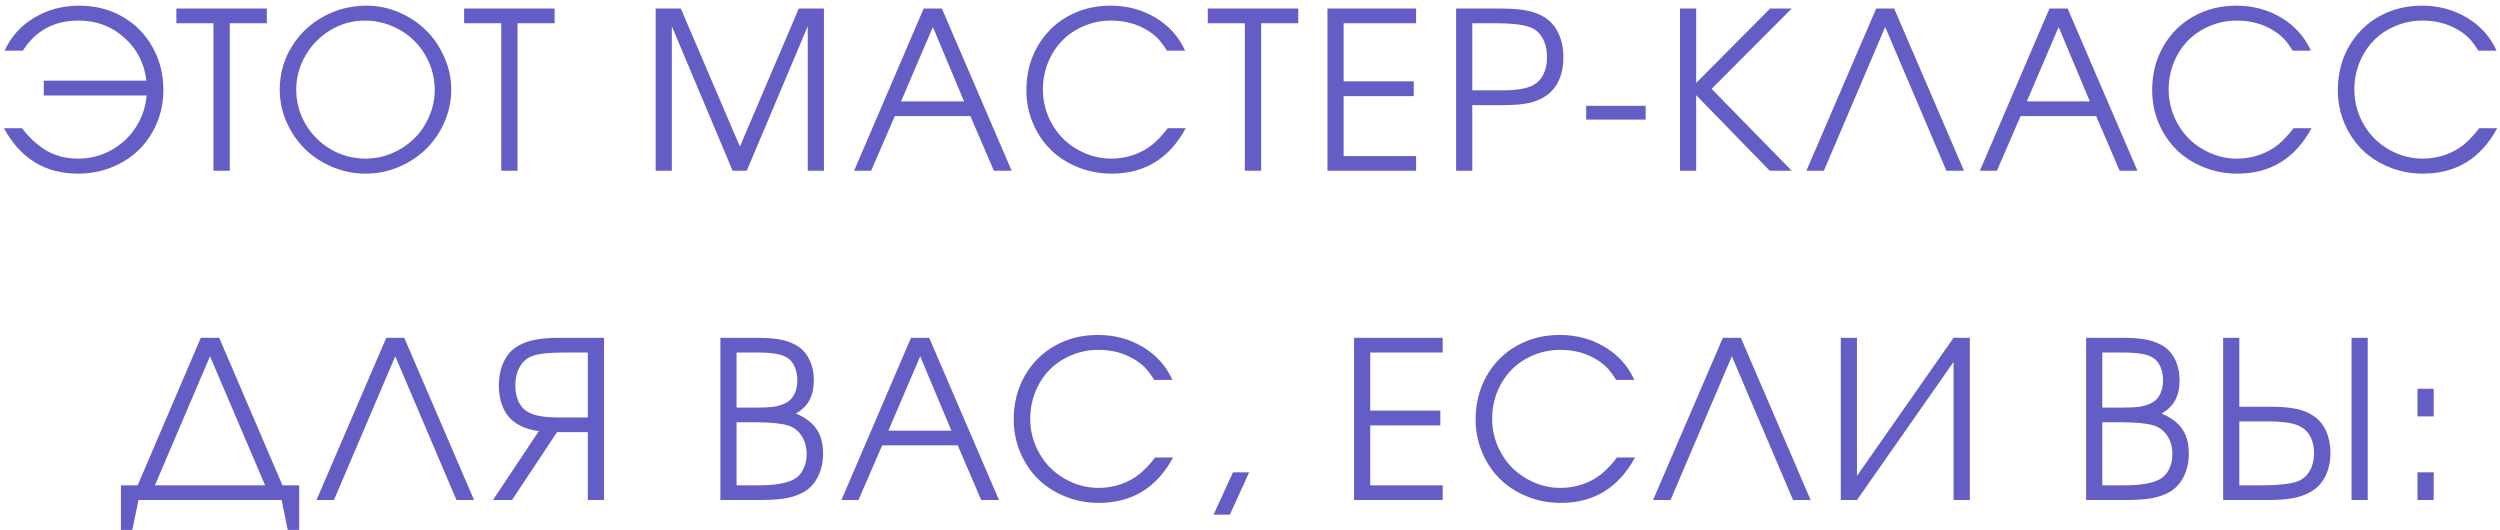 <?xml version="1.0" encoding="UTF-8"?> <svg xmlns="http://www.w3.org/2000/svg" width="410" height="87" viewBox="0 0 410 87" fill="none"> <path d="M3.606 21.021C4.802 22.592 6.138 23.816 7.614 24.695C9.102 25.574 10.848 26.014 12.852 26.014C14.774 26.014 16.561 25.557 18.214 24.643C19.878 23.729 21.225 22.48 22.257 20.898C23.288 19.316 23.886 17.57 24.05 15.66H7.175V13.234H24.015C23.675 10.375 22.462 8.02 20.376 6.168C18.302 4.305 15.806 3.373 12.887 3.373C8.88 3.373 5.833 5.02 3.747 8.312H0.759C1.79 6.027 3.401 4.229 5.593 2.916C7.784 1.592 10.257 0.93 13.011 0.93C15.612 0.93 17.962 1.527 20.059 2.723C22.169 3.918 23.815 5.576 24.999 7.697C26.194 9.807 26.792 12.168 26.792 14.781C26.792 16.691 26.434 18.496 25.72 20.195C25.005 21.883 24.032 23.336 22.802 24.555C21.571 25.762 20.089 26.717 18.354 27.42C16.62 28.123 14.774 28.475 12.817 28.475C7.391 28.475 3.337 25.99 0.653 21.021H3.606ZM35.008 28C35.008 28 35.008 19.938 35.008 3.812C35.008 3.812 32.98 3.812 28.926 3.812C28.926 3.812 28.926 3.01 28.926 1.404C28.926 1.404 33.871 1.404 43.762 1.404C43.762 1.404 43.762 2.207 43.762 3.812C43.762 3.812 41.734 3.812 37.68 3.812C37.68 3.812 37.68 11.875 37.68 28C37.68 28 36.789 28 35.008 28ZM60.134 0.93C61.986 0.93 63.761 1.299 65.46 2.037C67.171 2.775 68.648 3.76 69.89 4.99C71.144 6.221 72.14 7.691 72.878 9.402C73.628 11.102 74.003 12.871 74.003 14.711C74.003 16.562 73.628 18.338 72.878 20.037C72.14 21.736 71.138 23.201 69.872 24.432C68.618 25.662 67.124 26.646 65.39 27.385C63.656 28.111 61.845 28.475 59.958 28.475C58.072 28.475 56.255 28.111 54.509 27.385C52.775 26.646 51.275 25.662 50.009 24.432C48.755 23.189 47.753 21.725 47.003 20.037C46.253 18.338 45.878 16.562 45.878 14.711C45.878 12.191 46.511 9.877 47.777 7.768C49.042 5.658 50.765 3.994 52.944 2.775C55.136 1.545 57.532 0.93 60.134 0.93ZM59.818 3.373C57.825 3.373 55.962 3.889 54.228 4.92C52.505 5.951 51.134 7.34 50.114 9.086C49.095 10.832 48.585 12.707 48.585 14.711C48.585 16.738 49.095 18.625 50.114 20.371C51.146 22.105 52.534 23.482 54.281 24.502C56.027 25.51 57.919 26.014 59.958 26.014C61.482 26.014 62.941 25.715 64.335 25.117C65.73 24.508 66.937 23.699 67.956 22.691C68.976 21.684 69.784 20.488 70.382 19.105C70.991 17.711 71.296 16.258 71.296 14.746C71.296 13.199 70.991 11.723 70.382 10.316C69.784 8.91 68.97 7.703 67.939 6.695C66.919 5.676 65.7 4.867 64.282 4.27C62.864 3.672 61.376 3.373 59.818 3.373ZM82.202 28C82.202 28 82.202 19.938 82.202 3.812C82.202 3.812 80.174 3.812 76.12 3.812C76.12 3.812 76.12 3.01 76.12 1.404C76.12 1.404 81.065 1.404 90.956 1.404C90.956 1.404 90.956 2.207 90.956 3.812C90.956 3.812 88.928 3.812 84.873 3.812C84.873 3.812 84.873 11.875 84.873 28C84.873 28 83.983 28 82.202 28ZM107.528 28C107.528 28 107.528 19.135 107.528 1.404C107.528 1.404 108.905 1.404 111.659 1.404C111.659 1.404 114.887 8.951 121.345 24.045C121.345 24.045 124.561 16.498 130.995 1.404C130.995 1.404 132.372 1.404 135.126 1.404C135.126 1.404 135.126 10.27 135.126 28C135.126 28 134.241 28 132.471 28C132.471 28 132.471 20.102 132.471 4.305C132.471 4.305 129.137 12.203 122.47 28C122.47 28 121.696 28 120.149 28C120.149 28 116.827 20.102 110.182 4.305C110.182 4.305 110.182 12.203 110.182 28C110.182 28 109.298 28 107.528 28ZM140.072 28C140.072 28 143.875 19.135 151.48 1.404C151.48 1.404 152.477 1.404 154.469 1.404C154.469 1.404 158.283 10.27 165.912 28C165.912 28 164.939 28 162.994 28C162.994 28 161.711 25.012 159.145 19.035C159.145 19.035 155.014 19.035 146.752 19.035C146.752 19.035 145.457 22.023 142.867 28C142.867 28 141.936 28 140.072 28ZM147.771 16.627C147.771 16.627 151.217 16.627 158.107 16.627C158.107 16.627 156.402 12.56 152.992 4.428C152.992 4.428 151.252 8.494 147.771 16.627ZM191.513 21.021C191.513 21.021 192.497 21.021 194.466 21.021C191.782 25.99 187.728 28.475 182.302 28.475C180.345 28.475 178.499 28.123 176.765 27.42C175.03 26.717 173.548 25.762 172.318 24.555C171.087 23.336 170.114 21.883 169.4 20.195C168.685 18.496 168.327 16.691 168.327 14.781C168.327 12.168 168.919 9.807 170.103 7.697C171.298 5.576 172.945 3.918 175.042 2.723C177.152 1.527 179.507 0.93 182.109 0.93C184.863 0.93 187.335 1.592 189.527 2.916C191.718 4.229 193.329 6.027 194.361 8.312H191.372C190.857 7.48 190.376 6.83 189.931 6.361C189.486 5.893 188.946 5.459 188.314 5.061C186.532 3.936 184.505 3.373 182.232 3.373C180.661 3.373 179.185 3.666 177.802 4.252C176.419 4.826 175.23 5.617 174.234 6.625C173.249 7.621 172.47 8.816 171.896 10.211C171.321 11.605 171.034 13.094 171.034 14.676C171.034 16.211 171.327 17.682 171.913 19.088C172.511 20.482 173.314 21.689 174.321 22.709C175.329 23.717 176.525 24.52 177.907 25.117C179.29 25.715 180.743 26.014 182.267 26.014C183.509 26.014 184.71 25.814 185.87 25.416C187.042 25.018 188.085 24.449 188.999 23.711C189.855 22.996 190.693 22.1 191.513 21.021ZM204.159 28C204.159 28 204.159 19.938 204.159 3.812C204.159 3.812 202.131 3.812 198.077 3.812C198.077 3.812 198.077 3.01 198.077 1.404C198.077 1.404 203.022 1.404 212.912 1.404C212.912 1.404 212.912 2.207 212.912 3.812C212.912 3.812 210.885 3.812 206.83 3.812C206.83 3.812 206.83 11.875 206.83 28C206.83 28 205.94 28 204.159 28ZM217.701 28C217.701 28 217.701 19.135 217.701 1.404C217.701 1.404 222.546 1.404 232.238 1.404C232.238 1.404 232.238 2.207 232.238 3.812C232.238 3.812 228.277 3.812 220.355 3.812C220.355 3.812 220.355 6.988 220.355 13.34C220.355 13.34 224.187 13.34 231.851 13.34C231.851 13.34 231.851 14.148 231.851 15.766C231.851 15.766 228.019 15.766 220.355 15.766C220.355 15.766 220.355 19.041 220.355 25.592C220.355 25.592 224.316 25.592 232.238 25.592C232.238 25.592 232.238 26.395 232.238 28C232.238 28 227.392 28 217.701 28ZM238.802 28C238.802 28 238.802 19.135 238.802 1.404C238.802 1.404 241.245 1.404 246.132 1.404C247.854 1.404 249.261 1.51 250.35 1.721C251.452 1.932 252.413 2.289 253.233 2.793C254.241 3.391 255.02 4.27 255.571 5.43C256.122 6.578 256.397 7.92 256.397 9.455C256.397 10.791 256.169 11.986 255.712 13.041C255.255 14.096 254.598 14.94 253.743 15.572C252.934 16.17 251.985 16.598 250.895 16.855C249.805 17.113 248.364 17.242 246.571 17.242H241.456V28H238.802ZM241.456 14.816H246.395C248.786 14.816 250.491 14.518 251.511 13.92C252.214 13.545 252.753 12.965 253.128 12.18C253.514 11.395 253.708 10.475 253.708 9.42C253.708 8.119 253.45 7.035 252.934 6.168C252.419 5.289 251.68 4.697 250.72 4.393C249.571 4.006 247.743 3.812 245.235 3.812H241.456V14.816ZM260.131 17.348C260.131 17.348 263.383 17.348 269.887 17.348C269.887 17.348 269.887 18.104 269.887 19.615C269.887 19.615 266.635 19.615 260.131 19.615C260.131 19.615 260.131 18.859 260.131 17.348ZM290.232 28C290.232 28 286.212 23.869 278.173 15.607C278.173 15.607 278.173 19.738 278.173 28C278.173 28 277.288 28 275.519 28C275.519 28 275.519 19.135 275.519 1.404C275.519 1.404 276.404 1.404 278.173 1.404C278.173 1.404 278.173 5.471 278.173 13.604C278.173 13.604 282.216 9.537 290.302 1.404C290.302 1.404 291.48 1.404 293.835 1.404C293.835 1.404 289.458 5.793 280.704 14.57C280.704 14.57 285.081 19.047 293.835 28C293.835 28 292.634 28 290.232 28ZM319.207 28C319.207 28 315.862 20.143 309.17 4.428C309.17 4.428 305.819 12.285 299.116 28C299.116 28 298.161 28 296.25 28C296.25 28 300.065 19.135 307.694 1.404C307.694 1.404 308.678 1.404 310.647 1.404C310.647 1.404 314.461 10.27 322.09 28C322.09 28 321.129 28 319.207 28ZM324.699 28C324.699 28 328.502 19.135 336.107 1.404C336.107 1.404 337.103 1.404 339.095 1.404C339.095 1.404 342.91 10.27 350.539 28C350.539 28 349.566 28 347.621 28C347.621 28 346.338 25.012 343.771 19.035C343.771 19.035 339.64 19.035 331.379 19.035C331.379 19.035 330.084 22.023 327.494 28C327.494 28 326.562 28 324.699 28ZM332.398 16.627C332.398 16.627 335.843 16.627 342.734 16.627C342.734 16.627 341.029 12.56 337.619 4.428C337.619 4.428 335.879 8.494 332.398 16.627ZM376.139 21.021C376.139 21.021 377.124 21.021 379.093 21.021C376.409 25.99 372.354 28.475 366.929 28.475C364.971 28.475 363.126 28.123 361.391 27.42C359.657 26.717 358.175 25.762 356.944 24.555C355.714 23.336 354.741 21.883 354.026 20.195C353.311 18.496 352.954 16.691 352.954 14.781C352.954 12.168 353.546 9.807 354.729 7.697C355.925 5.576 357.571 3.918 359.669 2.723C361.778 1.527 364.134 0.93 366.735 0.93C369.489 0.93 371.962 1.592 374.153 2.916C376.345 4.229 377.956 6.027 378.987 8.312H375.999C375.483 7.48 375.003 6.83 374.557 6.361C374.112 5.893 373.573 5.459 372.94 5.061C371.159 3.936 369.132 3.373 366.858 3.373C365.288 3.373 363.811 3.666 362.429 4.252C361.046 4.826 359.856 5.617 358.86 6.625C357.876 7.621 357.096 8.816 356.522 10.211C355.948 11.605 355.661 13.094 355.661 14.676C355.661 16.211 355.954 17.682 356.54 19.088C357.138 20.482 357.94 21.689 358.948 22.709C359.956 23.717 361.151 24.52 362.534 25.117C363.917 25.715 365.37 26.014 366.893 26.014C368.136 26.014 369.337 25.814 370.497 25.416C371.669 25.018 372.712 24.449 373.626 23.711C374.481 22.996 375.319 22.1 376.139 21.021ZM406.592 21.021C406.592 21.021 407.576 21.021 409.545 21.021C406.861 25.99 402.807 28.475 397.381 28.475C395.424 28.475 393.578 28.123 391.844 27.42C390.109 26.717 388.627 25.762 387.396 24.555C386.166 23.336 385.193 21.883 384.479 20.195C383.764 18.496 383.406 16.691 383.406 14.781C383.406 12.168 383.998 9.807 385.182 7.697C386.377 5.576 388.023 3.918 390.121 2.723C392.23 1.527 394.586 0.93 397.188 0.93C399.941 0.93 402.414 1.592 404.605 2.916C406.797 4.229 408.408 6.027 409.439 8.312H406.451C405.936 7.48 405.455 6.83 405.01 6.361C404.564 5.893 404.025 5.459 403.393 5.061C401.611 3.936 399.584 3.373 397.311 3.373C395.74 3.373 394.264 3.666 392.881 4.252C391.498 4.826 390.309 5.617 389.312 6.625C388.328 7.621 387.549 8.816 386.975 10.211C386.4 11.605 386.113 13.094 386.113 14.676C386.113 16.211 386.406 17.682 386.992 19.088C387.59 20.482 388.393 21.689 389.4 22.709C390.408 23.717 391.604 24.52 392.986 25.117C394.369 25.715 395.822 26.014 397.346 26.014C398.588 26.014 399.789 25.814 400.949 25.416C402.121 25.018 403.164 24.449 404.078 23.711C404.934 22.996 405.771 22.1 406.592 21.021ZM25.407 79.592C25.407 79.592 31.43 79.592 43.477 79.592C43.477 79.592 40.465 72.537 34.442 58.428C34.442 58.428 31.43 65.482 25.407 79.592ZM49.067 79.592C49.067 79.592 49.067 82.029 49.067 86.904C49.067 86.904 48.44 86.904 47.186 86.904C47.186 86.904 46.852 85.269 46.184 82C46.184 82 38.362 82 22.717 82C22.717 82 22.377 83.635 21.698 86.904C21.698 86.904 21.077 86.904 19.834 86.904C19.834 86.904 19.834 84.467 19.834 79.592C19.834 79.592 20.748 79.592 22.577 79.592C22.577 79.592 26.028 71.529 32.93 55.404C32.93 55.404 33.938 55.404 35.953 55.404C35.953 55.404 39.411 63.467 46.325 79.592C46.325 79.592 47.239 79.592 49.067 79.592ZM74.861 82C74.861 82 71.515 74.143 64.824 58.428C64.824 58.428 61.472 66.285 54.769 82C54.769 82 53.814 82 51.904 82C51.904 82 55.718 73.135 63.347 55.404C63.347 55.404 64.332 55.404 66.3 55.404C66.3 55.404 70.115 64.269 77.744 82C77.744 82 76.783 82 74.861 82ZM96.401 68.465C96.401 68.465 96.401 64.914 96.401 57.812C96.401 57.812 95.177 57.812 92.727 57.812C90.208 57.812 88.444 57.988 87.436 58.34C86.522 58.633 85.807 59.213 85.292 60.08C84.776 60.935 84.518 61.99 84.518 63.244C84.518 64.264 84.7 65.154 85.063 65.916C85.438 66.678 85.966 67.24 86.645 67.603C87.641 68.178 89.3 68.465 91.62 68.465H96.401ZM99.055 82H96.401C96.401 82 96.401 78.291 96.401 70.873C96.401 70.873 94.719 70.873 91.356 70.873C91.356 70.873 88.895 74.582 83.973 82C83.973 82 82.93 82 80.844 82C80.844 82 83.352 78.232 88.368 70.697C86.786 70.498 85.468 70.018 84.413 69.256C83.569 68.647 82.925 67.826 82.479 66.795C82.034 65.752 81.811 64.58 81.811 63.279C81.811 61.779 82.081 60.461 82.62 59.324C83.159 58.188 83.927 57.332 84.923 56.758C85.731 56.277 86.669 55.932 87.735 55.721C88.802 55.51 90.167 55.404 91.831 55.404H99.055V82ZM118.142 82C118.142 82 118.142 73.135 118.142 55.404C118.142 55.404 120.216 55.404 124.364 55.404C125.97 55.404 127.3 55.527 128.355 55.773C129.421 56.02 130.335 56.412 131.097 56.951C131.847 57.502 132.427 58.246 132.837 59.184C133.259 60.121 133.47 61.164 133.47 62.312C133.47 63.637 133.23 64.744 132.749 65.635C132.28 66.514 131.536 67.24 130.517 67.814C132.064 68.471 133.195 69.32 133.909 70.363C134.624 71.406 134.982 72.742 134.982 74.371C134.982 75.742 134.718 76.978 134.191 78.08C133.663 79.17 132.931 80.008 131.993 80.594C131.15 81.098 130.165 81.461 129.04 81.684C127.927 81.894 126.486 82 124.716 82H118.142ZM120.796 79.592H124.435C127.071 79.592 128.993 79.264 130.2 78.607C130.833 78.279 131.337 77.746 131.712 77.008C132.099 76.258 132.292 75.426 132.292 74.512C132.292 73.328 132.017 72.32 131.466 71.488C130.927 70.644 130.177 70.07 129.216 69.766C128.056 69.426 126.304 69.256 123.96 69.256H120.796V79.592ZM120.796 66.848H124.048C125.243 66.848 126.181 66.801 126.861 66.707C127.552 66.602 128.173 66.42 128.724 66.162C129.392 65.857 129.896 65.377 130.236 64.721C130.587 64.064 130.763 63.273 130.763 62.348C130.763 61.562 130.622 60.842 130.341 60.185C130.06 59.529 129.685 59.049 129.216 58.744C128.724 58.404 128.073 58.164 127.265 58.023C126.468 57.883 125.378 57.812 123.995 57.812H120.796V66.848ZM137.995 82C137.995 82 141.797 73.135 149.403 55.404C149.403 55.404 150.399 55.404 152.391 55.404C152.391 55.404 156.205 64.269 163.834 82C163.834 82 162.862 82 160.916 82C160.916 82 159.633 79.012 157.067 73.035C157.067 73.035 152.936 73.035 144.674 73.035C144.674 73.035 143.379 76.023 140.789 82C140.789 82 139.858 82 137.995 82ZM145.694 70.627C145.694 70.627 149.139 70.627 156.03 70.627C156.03 70.627 154.325 66.561 150.914 58.428C150.914 58.428 149.174 62.494 145.694 70.627ZM189.435 75.022C189.435 75.022 190.42 75.022 192.388 75.022C189.705 79.99 185.65 82.475 180.224 82.475C178.267 82.475 176.421 82.123 174.687 81.42C172.953 80.717 171.47 79.762 170.24 78.555C169.009 77.336 168.037 75.883 167.322 74.195C166.607 72.496 166.25 70.691 166.25 68.781C166.25 66.168 166.841 63.807 168.025 61.697C169.22 59.576 170.867 57.918 172.964 56.723C175.074 55.527 177.429 54.93 180.031 54.93C182.785 54.93 185.257 55.592 187.449 56.916C189.64 58.228 191.252 60.027 192.283 62.312H189.295C188.779 61.48 188.298 60.83 187.853 60.361C187.408 59.893 186.869 59.459 186.236 59.06C184.455 57.935 182.427 57.373 180.154 57.373C178.584 57.373 177.107 57.666 175.724 58.252C174.341 58.826 173.152 59.617 172.156 60.625C171.171 61.621 170.392 62.816 169.818 64.211C169.244 65.606 168.957 67.094 168.957 68.676C168.957 70.211 169.25 71.682 169.836 73.088C170.433 74.482 171.236 75.689 172.244 76.709C173.252 77.717 174.447 78.519 175.83 79.117C177.213 79.715 178.666 80.014 180.189 80.014C181.431 80.014 182.632 79.814 183.793 79.416C184.964 79.018 186.007 78.449 186.921 77.711C187.777 76.996 188.615 76.1 189.435 75.022ZM199.022 84.408C199.022 84.408 200.083 82.094 202.204 77.465C202.204 77.465 203.089 77.465 204.858 77.465C204.858 77.465 203.804 79.779 201.694 84.408C201.694 84.408 200.804 84.408 199.022 84.408ZM222.064 82C222.064 82 222.064 73.135 222.064 55.404C222.064 55.404 226.909 55.404 236.601 55.404C236.601 55.404 236.601 56.207 236.601 57.812C236.601 57.812 232.64 57.812 224.718 57.812C224.718 57.812 224.718 60.988 224.718 67.34C224.718 67.34 228.55 67.34 236.214 67.34C236.214 67.34 236.214 68.148 236.214 69.766C236.214 69.766 232.382 69.766 224.718 69.766C224.718 69.766 224.718 73.041 224.718 79.592C224.718 79.592 228.679 79.592 236.601 79.592C236.601 79.592 236.601 80.394 236.601 82C236.601 82 231.755 82 222.064 82ZM265.19 75.022C265.19 75.022 266.174 75.022 268.143 75.022C265.459 79.99 261.405 82.475 255.979 82.475C254.022 82.475 252.176 82.123 250.442 81.42C248.707 80.717 247.225 79.762 245.995 78.555C244.764 77.336 243.791 75.883 243.077 74.195C242.362 72.496 242.004 70.691 242.004 68.781C242.004 66.168 242.596 63.807 243.78 61.697C244.975 59.576 246.621 57.918 248.719 56.723C250.829 55.527 253.184 54.93 255.786 54.93C258.539 54.93 261.012 55.592 263.204 56.916C265.395 58.228 267.006 60.027 268.038 62.312H265.049C264.534 61.48 264.053 60.83 263.608 60.361C263.163 59.893 262.623 59.459 261.991 59.06C260.209 57.935 258.182 57.373 255.909 57.373C254.338 57.373 252.862 57.666 251.479 58.252C250.096 58.826 248.907 59.617 247.911 60.625C246.926 61.621 246.147 62.816 245.573 64.211C244.998 65.606 244.711 67.094 244.711 68.676C244.711 70.211 245.004 71.682 245.59 73.088C246.188 74.482 246.991 75.689 247.998 76.709C249.006 77.717 250.202 78.519 251.584 79.117C252.967 79.715 254.42 80.014 255.944 80.014C257.186 80.014 258.387 79.814 259.547 79.416C260.719 79.018 261.762 78.449 262.676 77.711C263.532 76.996 264.37 76.1 265.19 75.022ZM294.06 82C294.06 82 290.714 74.143 284.023 58.428C284.023 58.428 280.672 66.285 273.968 82C273.968 82 273.013 82 271.103 82C271.103 82 274.918 73.135 282.547 55.404C282.547 55.404 283.531 55.404 285.5 55.404C285.5 55.404 289.314 64.269 296.943 82C296.943 82 295.982 82 294.06 82ZM320.382 55.404C320.382 55.404 321.272 55.404 323.054 55.404C323.054 55.404 323.054 64.269 323.054 82C323.054 82 322.163 82 320.382 82C320.382 82 320.382 74.453 320.382 59.359C320.382 59.359 315.102 66.906 304.544 82C304.544 82 303.659 82 301.889 82C301.889 82 301.889 73.135 301.889 55.404C301.889 55.404 302.774 55.404 304.544 55.404C304.544 55.404 304.544 62.951 304.544 78.045C304.544 78.045 309.823 70.498 320.382 55.404ZM342.122 82C342.122 82 342.122 73.135 342.122 55.404C342.122 55.404 344.197 55.404 348.345 55.404C349.95 55.404 351.28 55.527 352.335 55.773C353.402 56.02 354.316 56.412 355.077 56.951C355.827 57.502 356.407 58.246 356.818 59.184C357.239 60.121 357.45 61.164 357.45 62.312C357.45 63.637 357.21 64.744 356.73 65.635C356.261 66.514 355.517 67.24 354.497 67.814C356.044 68.471 357.175 69.32 357.89 70.363C358.605 71.406 358.962 72.742 358.962 74.371C358.962 75.742 358.698 76.978 358.171 78.08C357.644 79.17 356.911 80.008 355.974 80.594C355.13 81.098 354.146 81.461 353.021 81.684C351.907 81.894 350.466 82 348.697 82H342.122ZM344.777 79.592H348.415C351.052 79.592 352.974 79.264 354.181 78.607C354.814 78.279 355.318 77.746 355.693 77.008C356.079 76.258 356.273 75.426 356.273 74.512C356.273 73.328 355.997 72.32 355.447 71.488C354.907 70.644 354.157 70.07 353.197 69.766C352.036 69.426 350.284 69.256 347.941 69.256H344.777V79.592ZM344.777 66.848H348.029C349.224 66.848 350.161 66.801 350.841 66.707C351.532 66.602 352.154 66.42 352.704 66.162C353.372 65.857 353.876 65.377 354.216 64.721C354.568 64.064 354.743 63.273 354.743 62.348C354.743 61.562 354.603 60.842 354.322 60.185C354.04 59.529 353.665 59.049 353.197 58.744C352.704 58.404 352.054 58.164 351.245 58.023C350.448 57.883 349.359 57.812 347.976 57.812H344.777V66.848ZM385.653 82C385.653 82 385.653 73.135 385.653 55.404C385.653 55.404 386.538 55.404 388.307 55.404C388.307 55.404 388.307 64.269 388.307 82C388.307 82 387.422 82 385.653 82ZM364.594 55.404C364.594 55.404 365.479 55.404 367.248 55.404C367.248 55.404 367.248 59.172 367.248 66.707C367.248 66.707 368.954 66.707 372.364 66.707C374.168 66.707 375.61 66.83 376.688 67.076C377.778 67.311 378.727 67.715 379.536 68.289C380.391 68.898 381.047 69.719 381.504 70.75C381.961 71.781 382.19 72.941 382.19 74.231C382.19 75.707 381.914 76.996 381.364 78.098C380.813 79.199 380.034 80.043 379.026 80.629C378.194 81.109 377.227 81.461 376.125 81.684C375.024 81.894 373.623 82 371.924 82H364.594V55.404ZM367.248 69.115V79.592H371.028C373.454 79.592 375.282 79.41 376.512 79.047C377.461 78.754 378.194 78.191 378.709 77.359C379.237 76.527 379.5 75.496 379.5 74.266C379.5 73.269 379.307 72.397 378.92 71.647C378.545 70.897 378.006 70.34 377.303 69.977C376.272 69.402 374.567 69.115 372.188 69.115H367.248ZM396.47 82C396.47 82 396.47 80.488 396.47 77.465C396.47 77.465 397.355 77.465 399.125 77.465C399.125 77.465 399.125 78.977 399.125 82C399.125 82 398.24 82 396.47 82ZM396.47 68.289C396.47 68.289 396.47 66.777 396.47 63.754C396.47 63.754 397.355 63.754 399.125 63.754C399.125 63.754 399.125 65.266 399.125 68.289C399.125 68.289 398.24 68.289 396.47 68.289Z" fill="#655DC6"></path> </svg> 